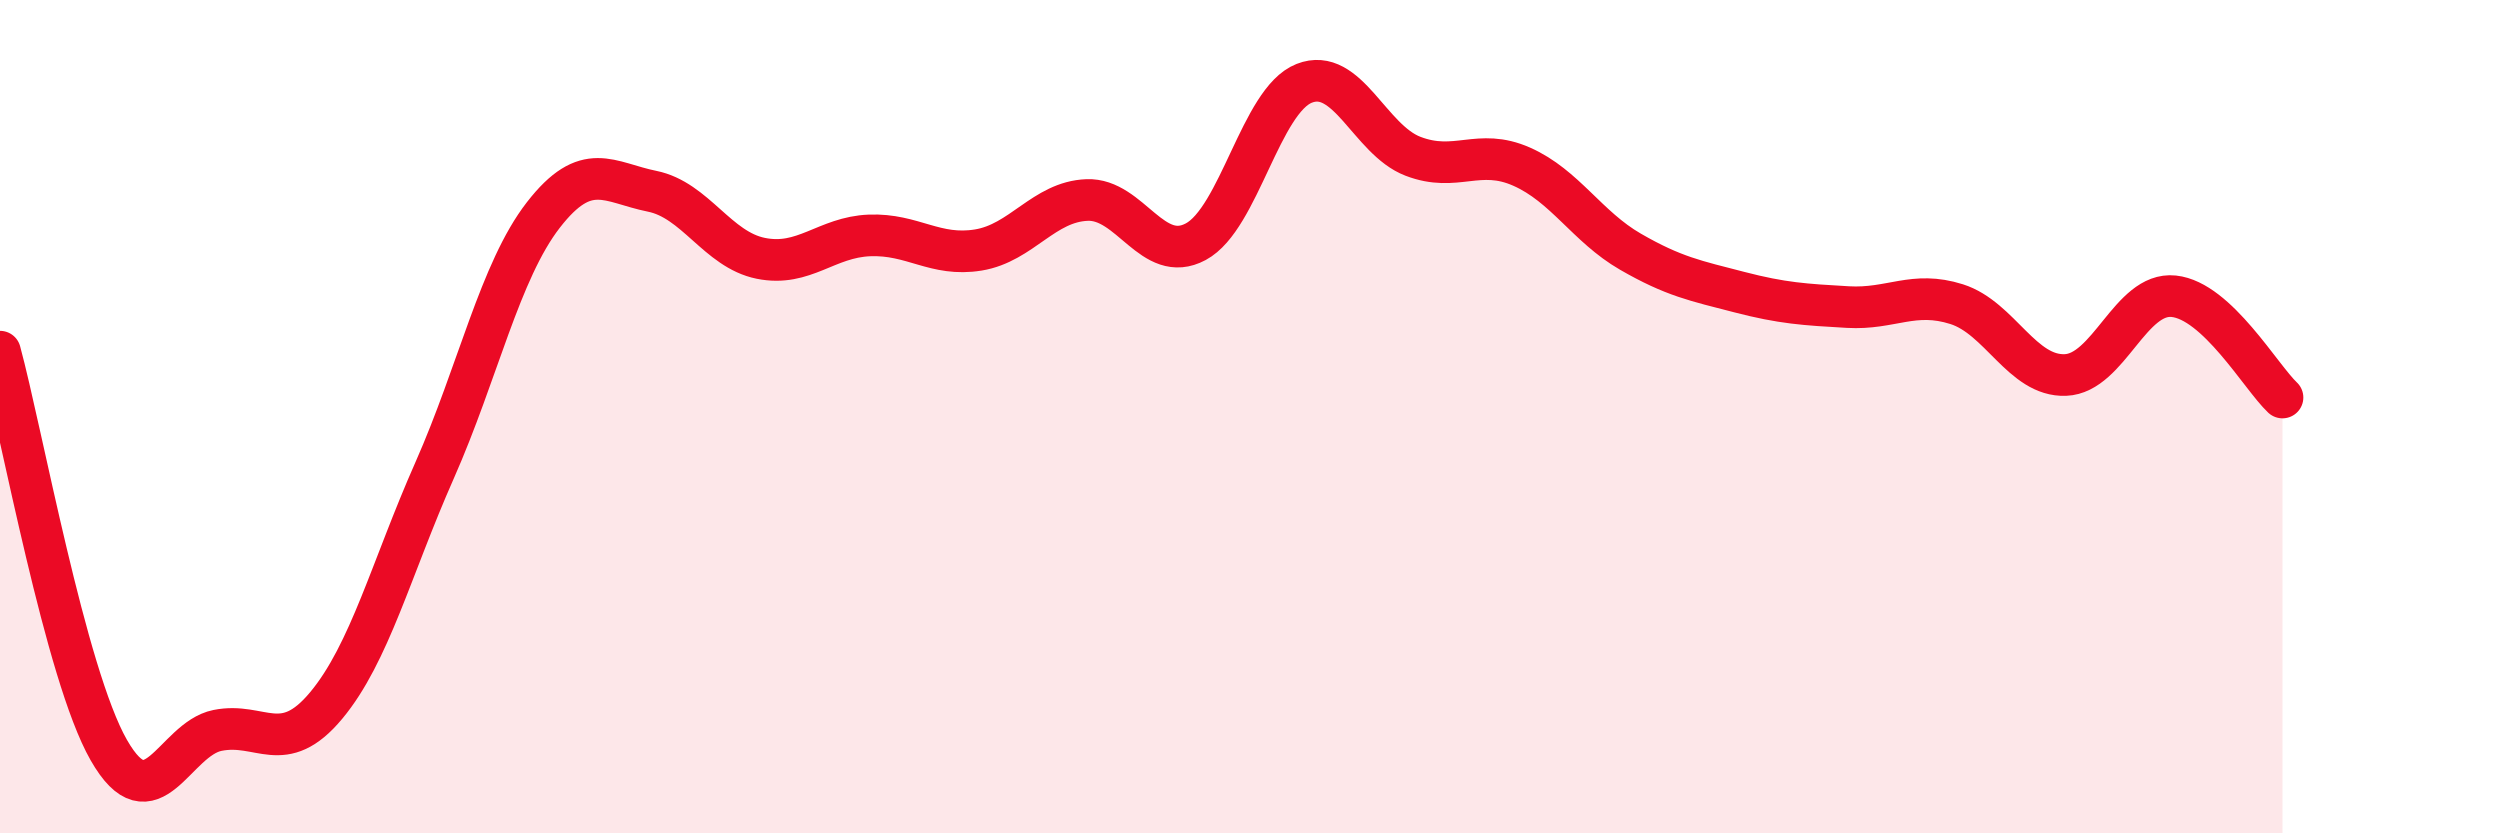 
    <svg width="60" height="20" viewBox="0 0 60 20" xmlns="http://www.w3.org/2000/svg">
      <path
        d="M 0,8.44 C 0.52,10.35 1.57,16.18 2.61,18 C 3.65,19.82 4.18,17.74 5.22,17.53 C 6.26,17.32 6.79,18.18 7.83,16.93 C 8.87,15.68 9.39,13.64 10.43,11.29 C 11.47,8.94 12,6.5 13.04,5.16 C 14.08,3.82 14.61,4.38 15.65,4.59 C 16.69,4.8 17.22,5.99 18.26,6.2 C 19.3,6.41 19.83,5.69 20.87,5.65 C 21.91,5.61 22.44,6.17 23.48,6 C 24.52,5.83 25.05,4.84 26.09,4.8 C 27.13,4.76 27.66,6.36 28.7,5.8 C 29.74,5.24 30.26,2.41 31.3,2 C 32.34,1.59 32.87,3.35 33.91,3.75 C 34.95,4.15 35.48,3.54 36.52,4 C 37.56,4.46 38.09,5.44 39.13,6.04 C 40.17,6.64 40.7,6.74 41.74,7.01 C 42.78,7.28 43.31,7.31 44.35,7.37 C 45.39,7.43 45.92,6.97 46.96,7.3 C 48,7.63 48.53,9.04 49.57,9 C 50.61,8.96 51.13,7 52.17,7.11 C 53.21,7.22 54.26,9.05 54.78,9.54L54.78 20L0 20Z"
        fill="#EB0A25"
        opacity="0.1"
        stroke-linecap="round"
        stroke-linejoin="round"
      />
      <path
        d="M 0,8.44 C 0.52,10.35 1.57,16.18 2.61,18 C 3.65,19.82 4.18,17.74 5.22,17.53 C 6.26,17.32 6.79,18.18 7.83,16.93 C 8.87,15.68 9.39,13.64 10.43,11.29 C 11.47,8.94 12,6.5 13.04,5.16 C 14.08,3.82 14.61,4.38 15.65,4.59 C 16.69,4.8 17.22,5.99 18.26,6.2 C 19.3,6.41 19.83,5.69 20.87,5.65 C 21.91,5.61 22.44,6.17 23.48,6 C 24.52,5.83 25.05,4.84 26.09,4.8 C 27.13,4.76 27.66,6.36 28.7,5.8 C 29.74,5.24 30.26,2.41 31.3,2 C 32.34,1.59 32.87,3.35 33.91,3.75 C 34.95,4.15 35.48,3.54 36.52,4 C 37.56,4.46 38.09,5.44 39.13,6.04 C 40.17,6.64 40.7,6.74 41.74,7.01 C 42.78,7.28 43.31,7.31 44.35,7.37 C 45.39,7.43 45.92,6.97 46.96,7.3 C 48,7.63 48.53,9.04 49.57,9 C 50.61,8.96 51.13,7 52.17,7.11 C 53.21,7.22 54.26,9.05 54.78,9.54"
        stroke="#EB0A25"
        stroke-width="1"
        fill="none"
        stroke-linecap="round"
        stroke-linejoin="round"
      />
    </svg>
  